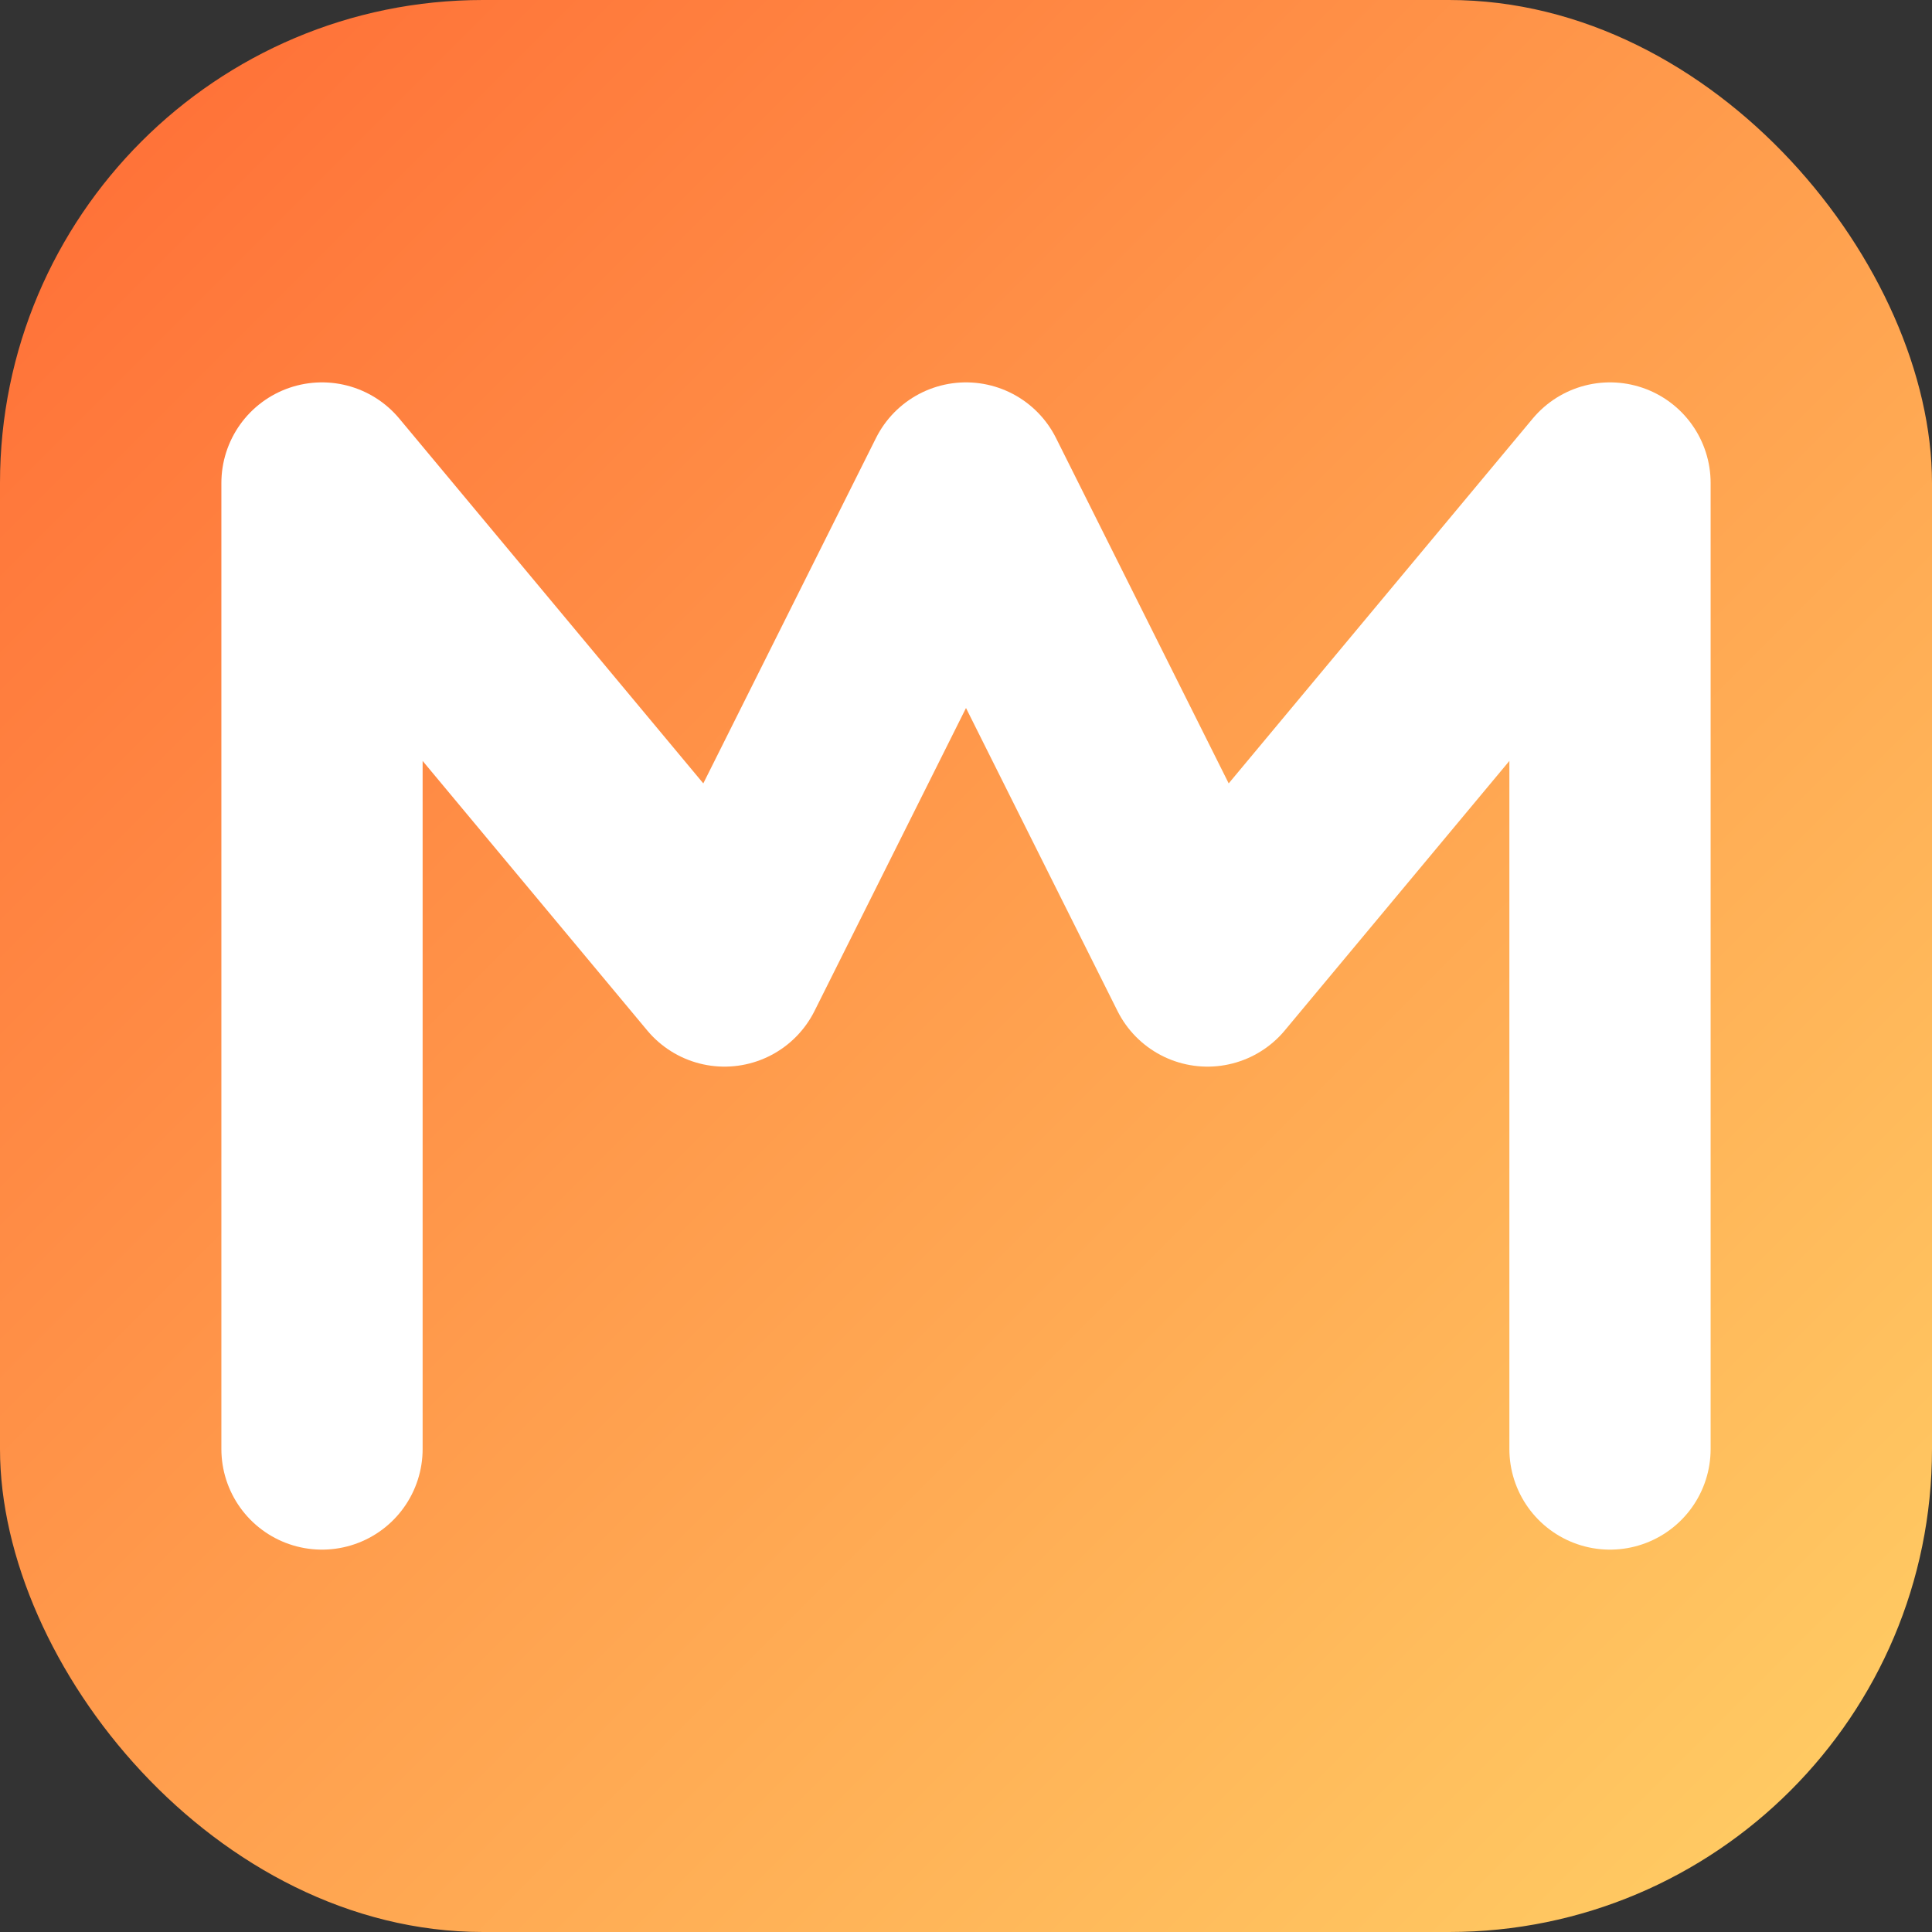 <svg xmlns="http://www.w3.org/2000/svg" viewBox="0 0 24 24">
  <rect x="0" y="0" width="24" height="24" fill="#333333" stroke="none"/>
  <rect width="24" height="24" rx="6" fill="url(#gradient)"/>
  <defs>
    <linearGradient id="gradient" x1="0%" y1="0%" x2="100%" y2="100%">
      <stop offset="0%" style="stop-color:#FF6B35;stop-opacity:1" />
      <stop offset="100%" style="stop-color:#FFD166;stop-opacity:1" />
    </linearGradient>
  </defs>
  <path d="M4 18V6l5 6 3-6 3 6 5-6v12" stroke="white" stroke-width="2.5" stroke-linecap="round" stroke-linejoin="round" fill="none"/>
</svg>
